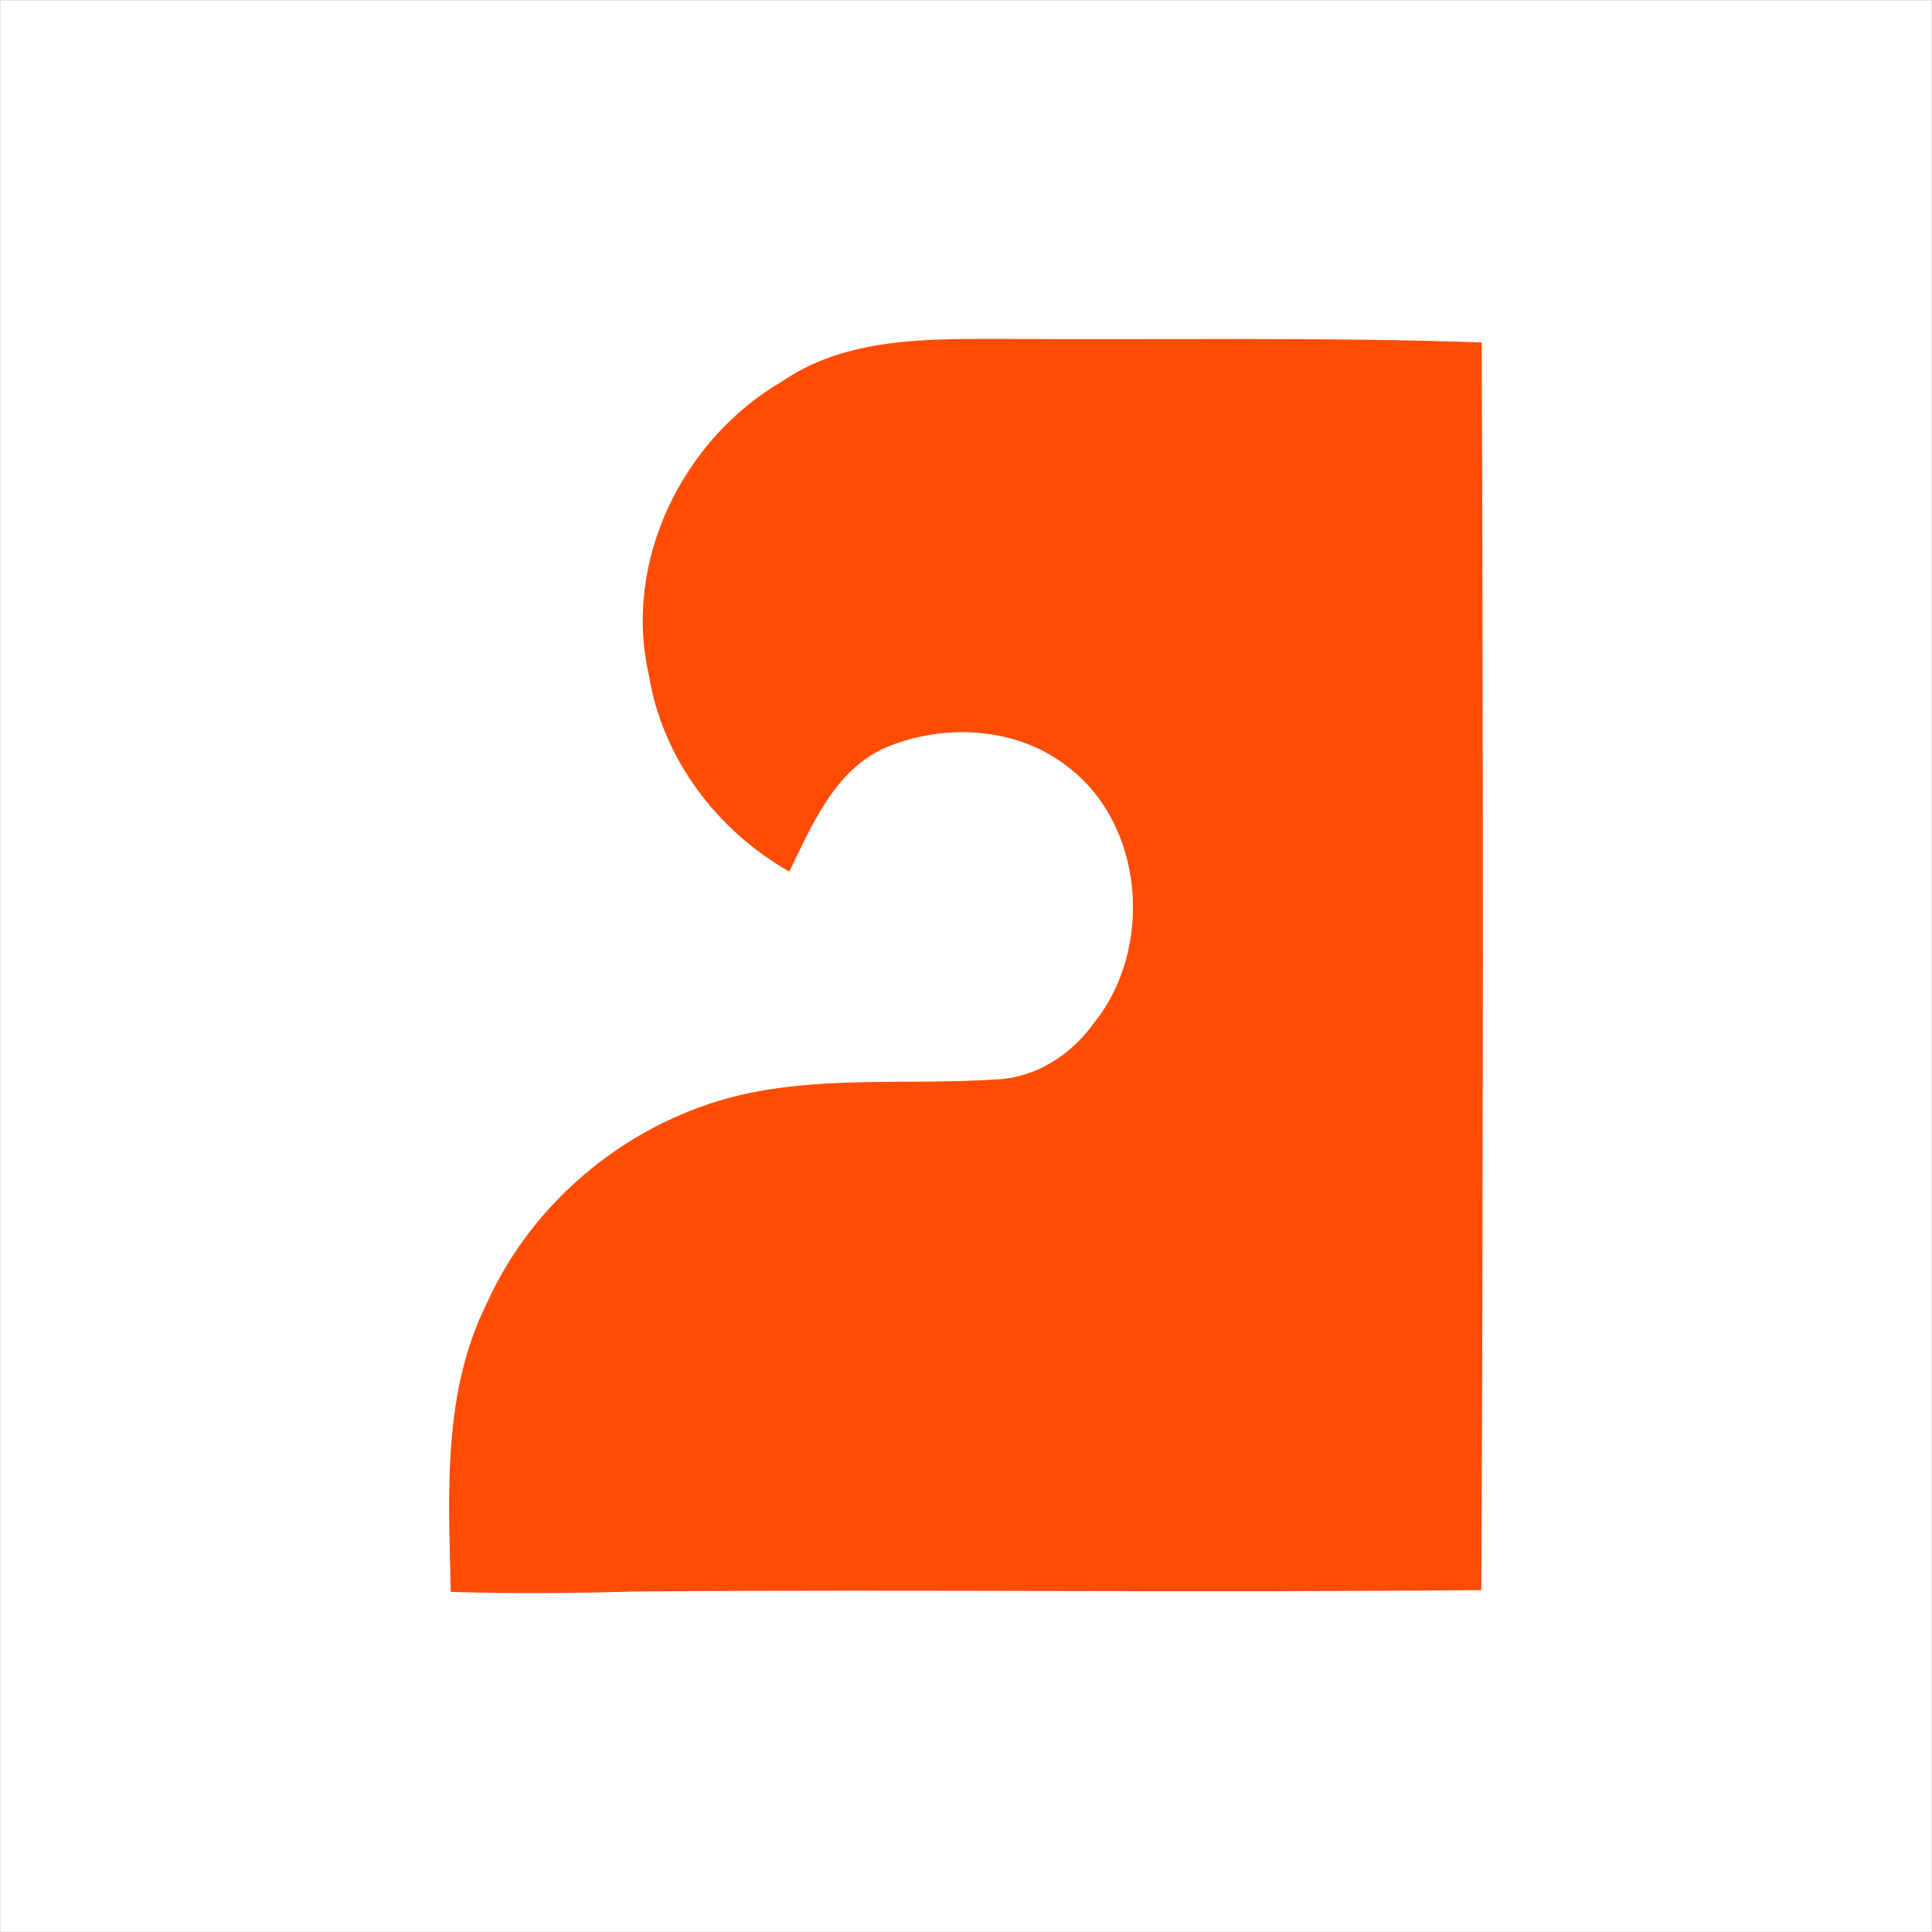 <?xml version="1.0" encoding="UTF-8"?> <svg xmlns="http://www.w3.org/2000/svg" viewBox="0 0 1920.00 1920.00" data-guides="{&quot;vertical&quot;:[],&quot;horizontal&quot;:[]}"><rect x="0" y="0" width="1920.00" height="1920.00" fill="#333333" stroke="none"/><defs></defs><mask x="0" y="0" width="1920" height="1920" data-from-defs="true" maskUnits="userSpaceOnUse" maskContentUnits="userSpaceOnUse" id="tSvgdde9cdaecc"><path fill="white" x="0" y="0" width="1920" height="1920" id="tSvg1087c35f7c9" title="Rectangle 3" fill-opacity="1" stroke="none" stroke-opacity="1" d="M0 0H1920V1920H0Z" style="transform-origin: 960px 960px;"></path></mask><path fill="white" width="1920" height="1920" id="tSvge2caa2350b" title="Rectangle 1" fill-opacity="1" stroke="none" stroke-opacity="1" d="M0 0H1920V1920H0Z" mask="url(#tSvgdde9cdaecc)" style="transform-origin: 960px 960px;"></path><path stroke-miterlimit="10" fill="none" height="400" width="400" id="tSvg92b4cd4a30" title="Rectangle 2" fill-opacity="1" stroke="none" stroke-opacity="1" d="M0 0H1920V1920H0Z" mask="url(#tSvgdde9cdaecc)" style="transform-origin: 960px 960px;"></path><path fill="rgb(255, 76, 5)" stroke="rgb(255, 76, 5)" fill-opacity="1" stroke-width="1" stroke-opacity="1" stroke-miterlimit="10" id="tSvg18e9842888d" title="Path 1" d="M777.09 379.731C842.356 334.782 924.676 337.413 1000.367 337.308C1157.533 338.255 1314.911 335.413 1471.972 340.782C1473.656 753.75 1473.445 1166.718 1471.656 1579.71C1191.744 1582.447 911.832 1578.973 631.944 1581.079C570.782 1582.868 509.621 1583.394 448.459 1581.5C446.354 1485.706 439.932 1384.436 484.04 1295.904C530.358 1192.426 626.888 1113.893 737.317 1088.42C819.953 1069.577 905.432 1078.84 989.331 1073.261C1029.438 1071.892 1065.44 1048.417 1088.072 1016.203C1146.81 943.042 1138.179 819.984 1061.86 761.981C1010.596 721.136 936.167 717.768 877.43 743.559C828.479 766.823 806.582 819.668 784.161 865.46C712.578 824.615 658.679 753.245 645.417 671.026C619.31 558.178 678.577 437.223 777.09 379.731Z" mask="url(#tSvgdde9cdaecc)"></path></svg> 